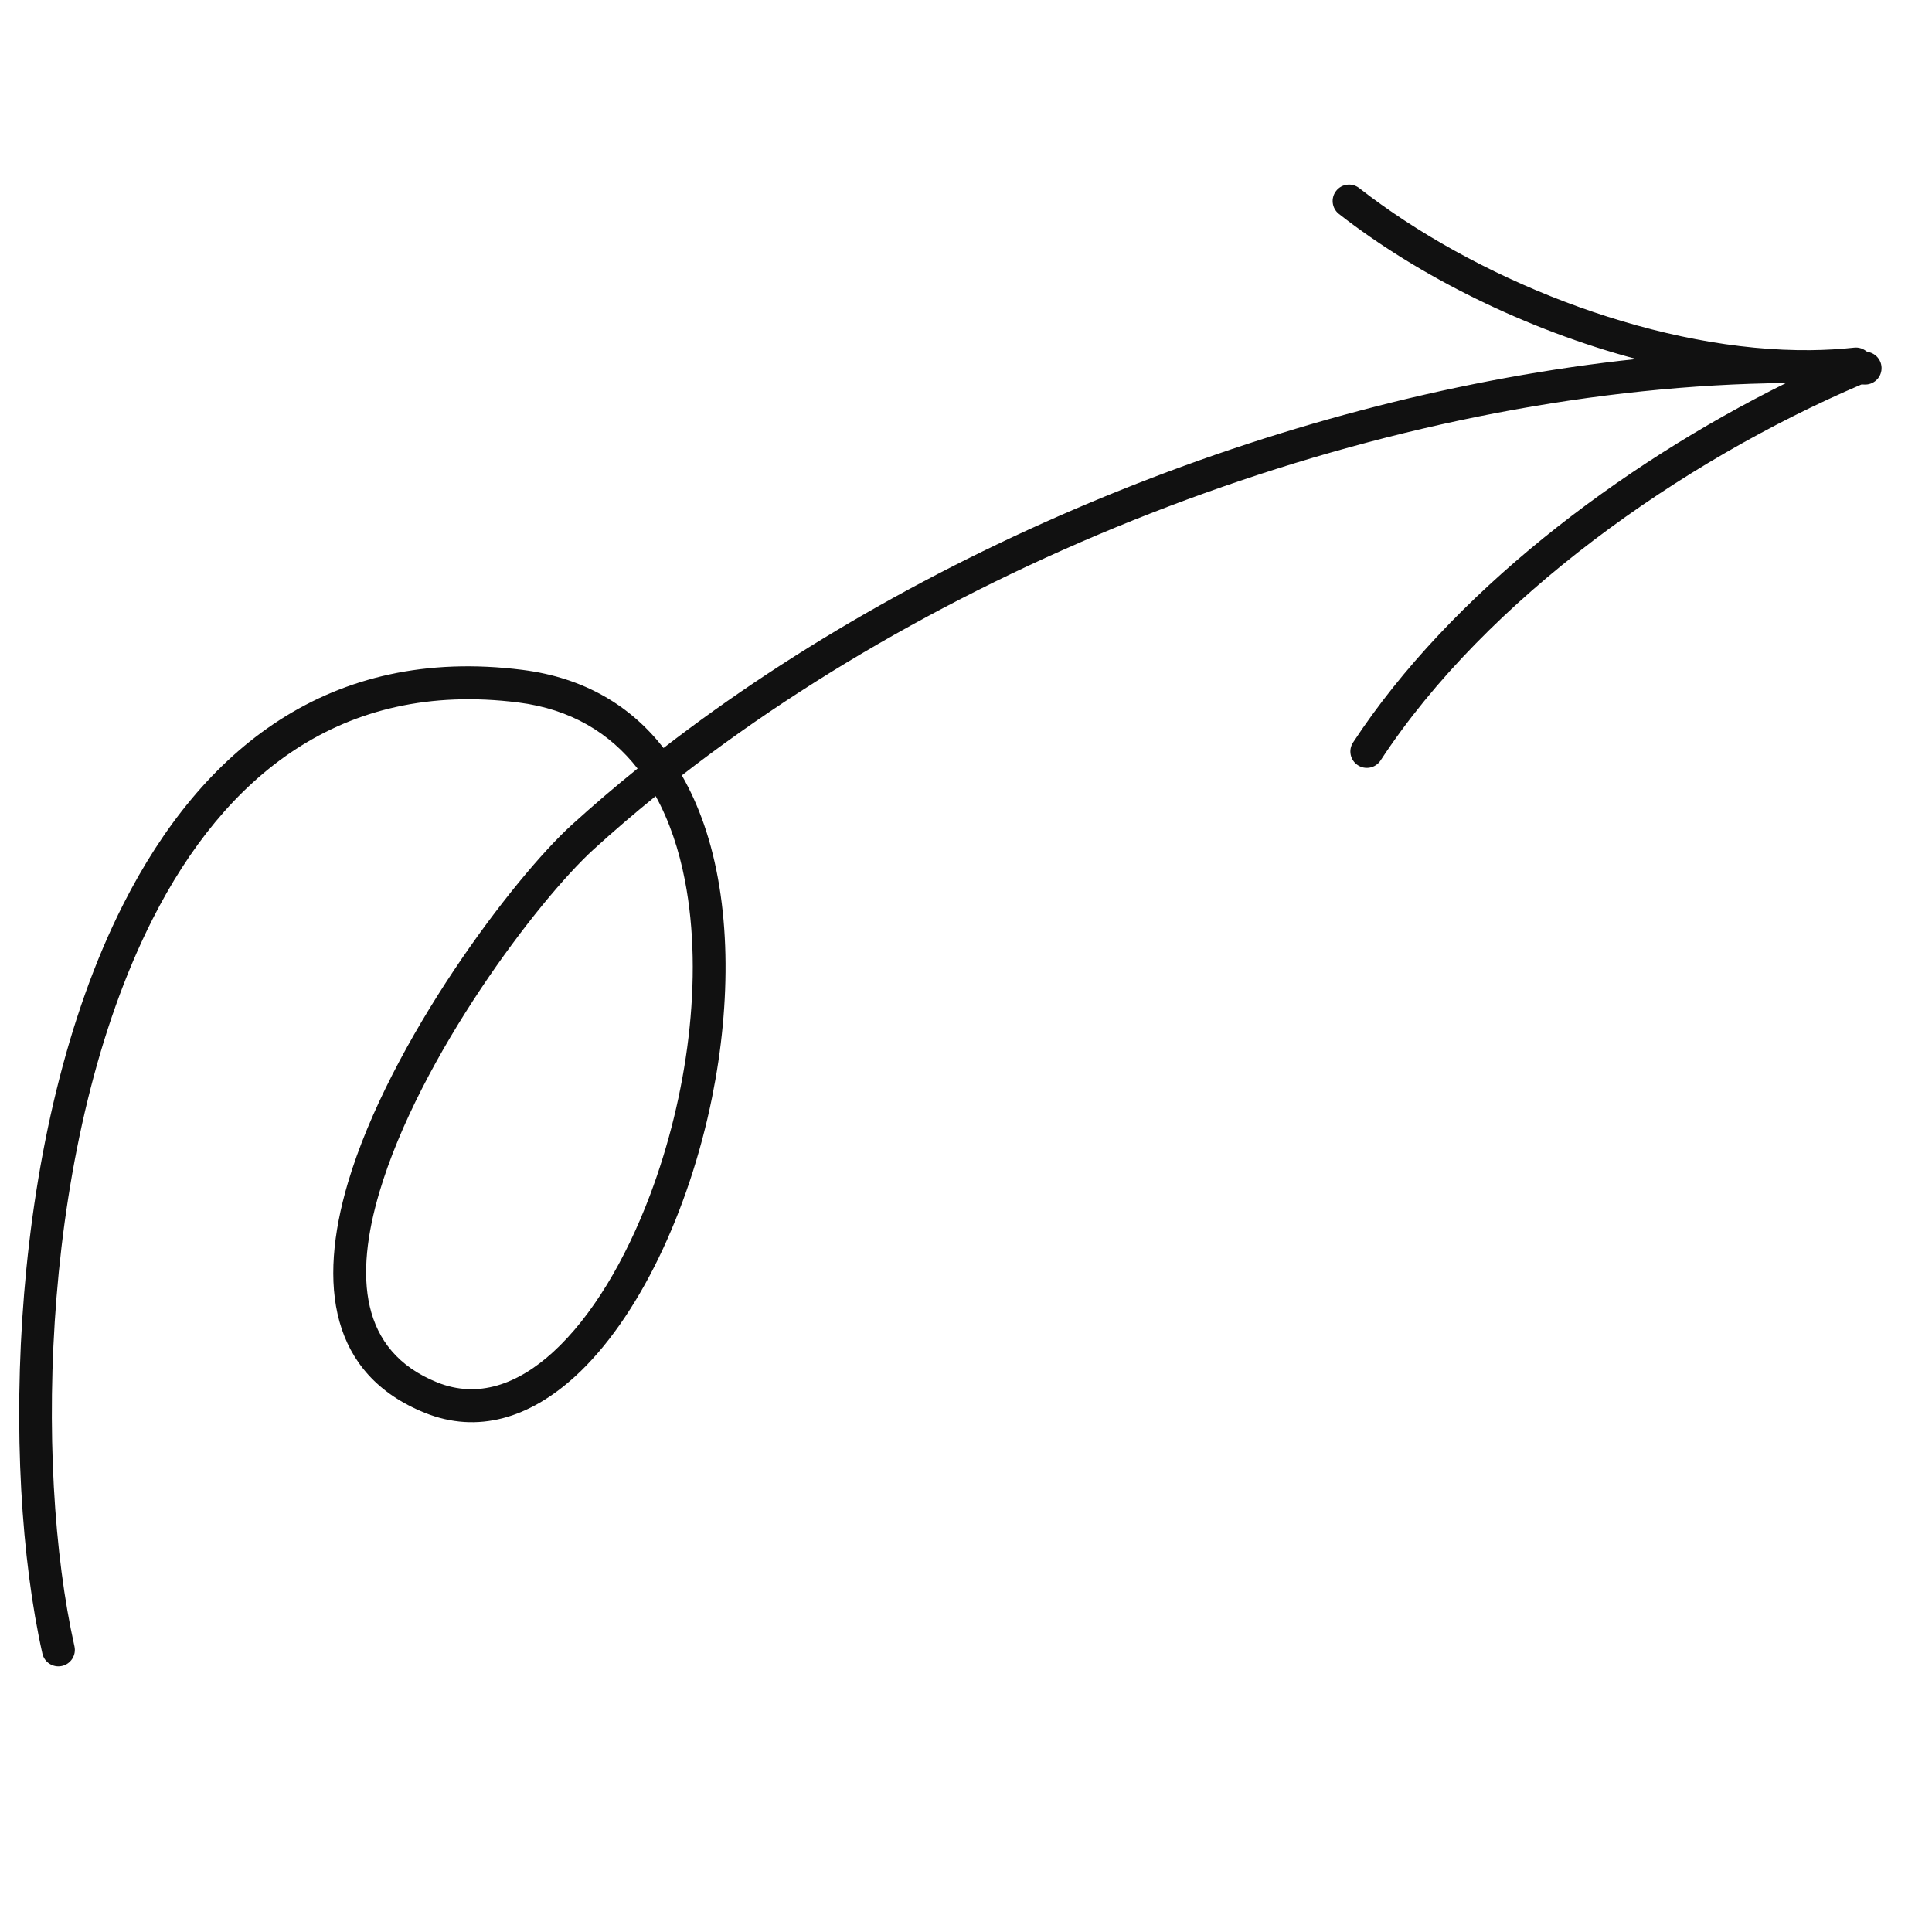 <svg xmlns="http://www.w3.org/2000/svg" width="130" height="130" viewBox="0 0 130 130" fill="none"><path fill-rule="evenodd" clip-rule="evenodd" d="M121.839 23.562C122.83 23.552 123.805 23.496 124.759 23.392C125.068 23.358 125.361 23.454 125.584 23.638C125.62 23.651 125.656 23.665 125.691 23.682C126.233 23.775 126.634 24.261 126.605 24.825C126.577 25.436 126.057 25.904 125.449 25.876L125.263 25.867C113.15 31.036 100.043 40.258 92.893 51.172C92.559 51.681 91.874 51.823 91.365 51.489C90.853 51.155 90.711 50.469 91.045 49.96C97.593 39.966 108.966 31.317 120.18 25.774C94.713 26.007 66.061 36.505 45.879 52.172C46.463 53.187 46.953 54.285 47.36 55.447C49.2 60.741 49.206 67.439 47.914 73.836C46.362 81.521 42.931 88.752 38.707 92.609C35.636 95.416 32.141 96.499 28.585 95.065C22.189 92.483 21.387 86.419 23.41 79.587C26.232 70.065 34.555 59.066 38.471 55.504C39.89 54.215 41.368 52.95 42.901 51.713C41.044 49.338 38.422 47.714 34.872 47.268C22.944 45.76 15.117 52.277 10.267 61.845C2.784 76.613 2.27 98.562 5.01 110.778C5.143 111.374 4.768 111.965 4.171 112.098C3.578 112.232 2.985 111.859 2.852 111.263C0.03 98.676 0.583 76.063 8.295 60.847C13.576 50.427 22.161 43.433 35.148 45.073C39.347 45.604 42.459 47.518 44.648 50.332C62.568 36.473 86.985 26.615 110.098 24.157C102.715 22.19 95.477 18.604 90.095 14.396C89.614 14.019 89.53 13.326 89.906 12.845C90.28 12.362 90.977 12.279 91.458 12.655C99.145 18.666 110.787 23.389 120.933 23.559C121.235 23.558 121.537 23.559 121.839 23.562ZM44.119 53.569C42.681 54.735 41.293 55.926 39.958 57.14C36.207 60.555 28.234 71.091 25.531 80.215C23.871 85.814 24.171 90.9 29.413 93.016C32.167 94.126 34.837 93.149 37.217 90.978C39.833 88.587 42.087 84.789 43.739 80.413C46.246 73.768 47.354 65.787 46.087 59.247C45.687 57.174 45.043 55.249 44.119 53.569Z" fill="#111111"></path></svg>